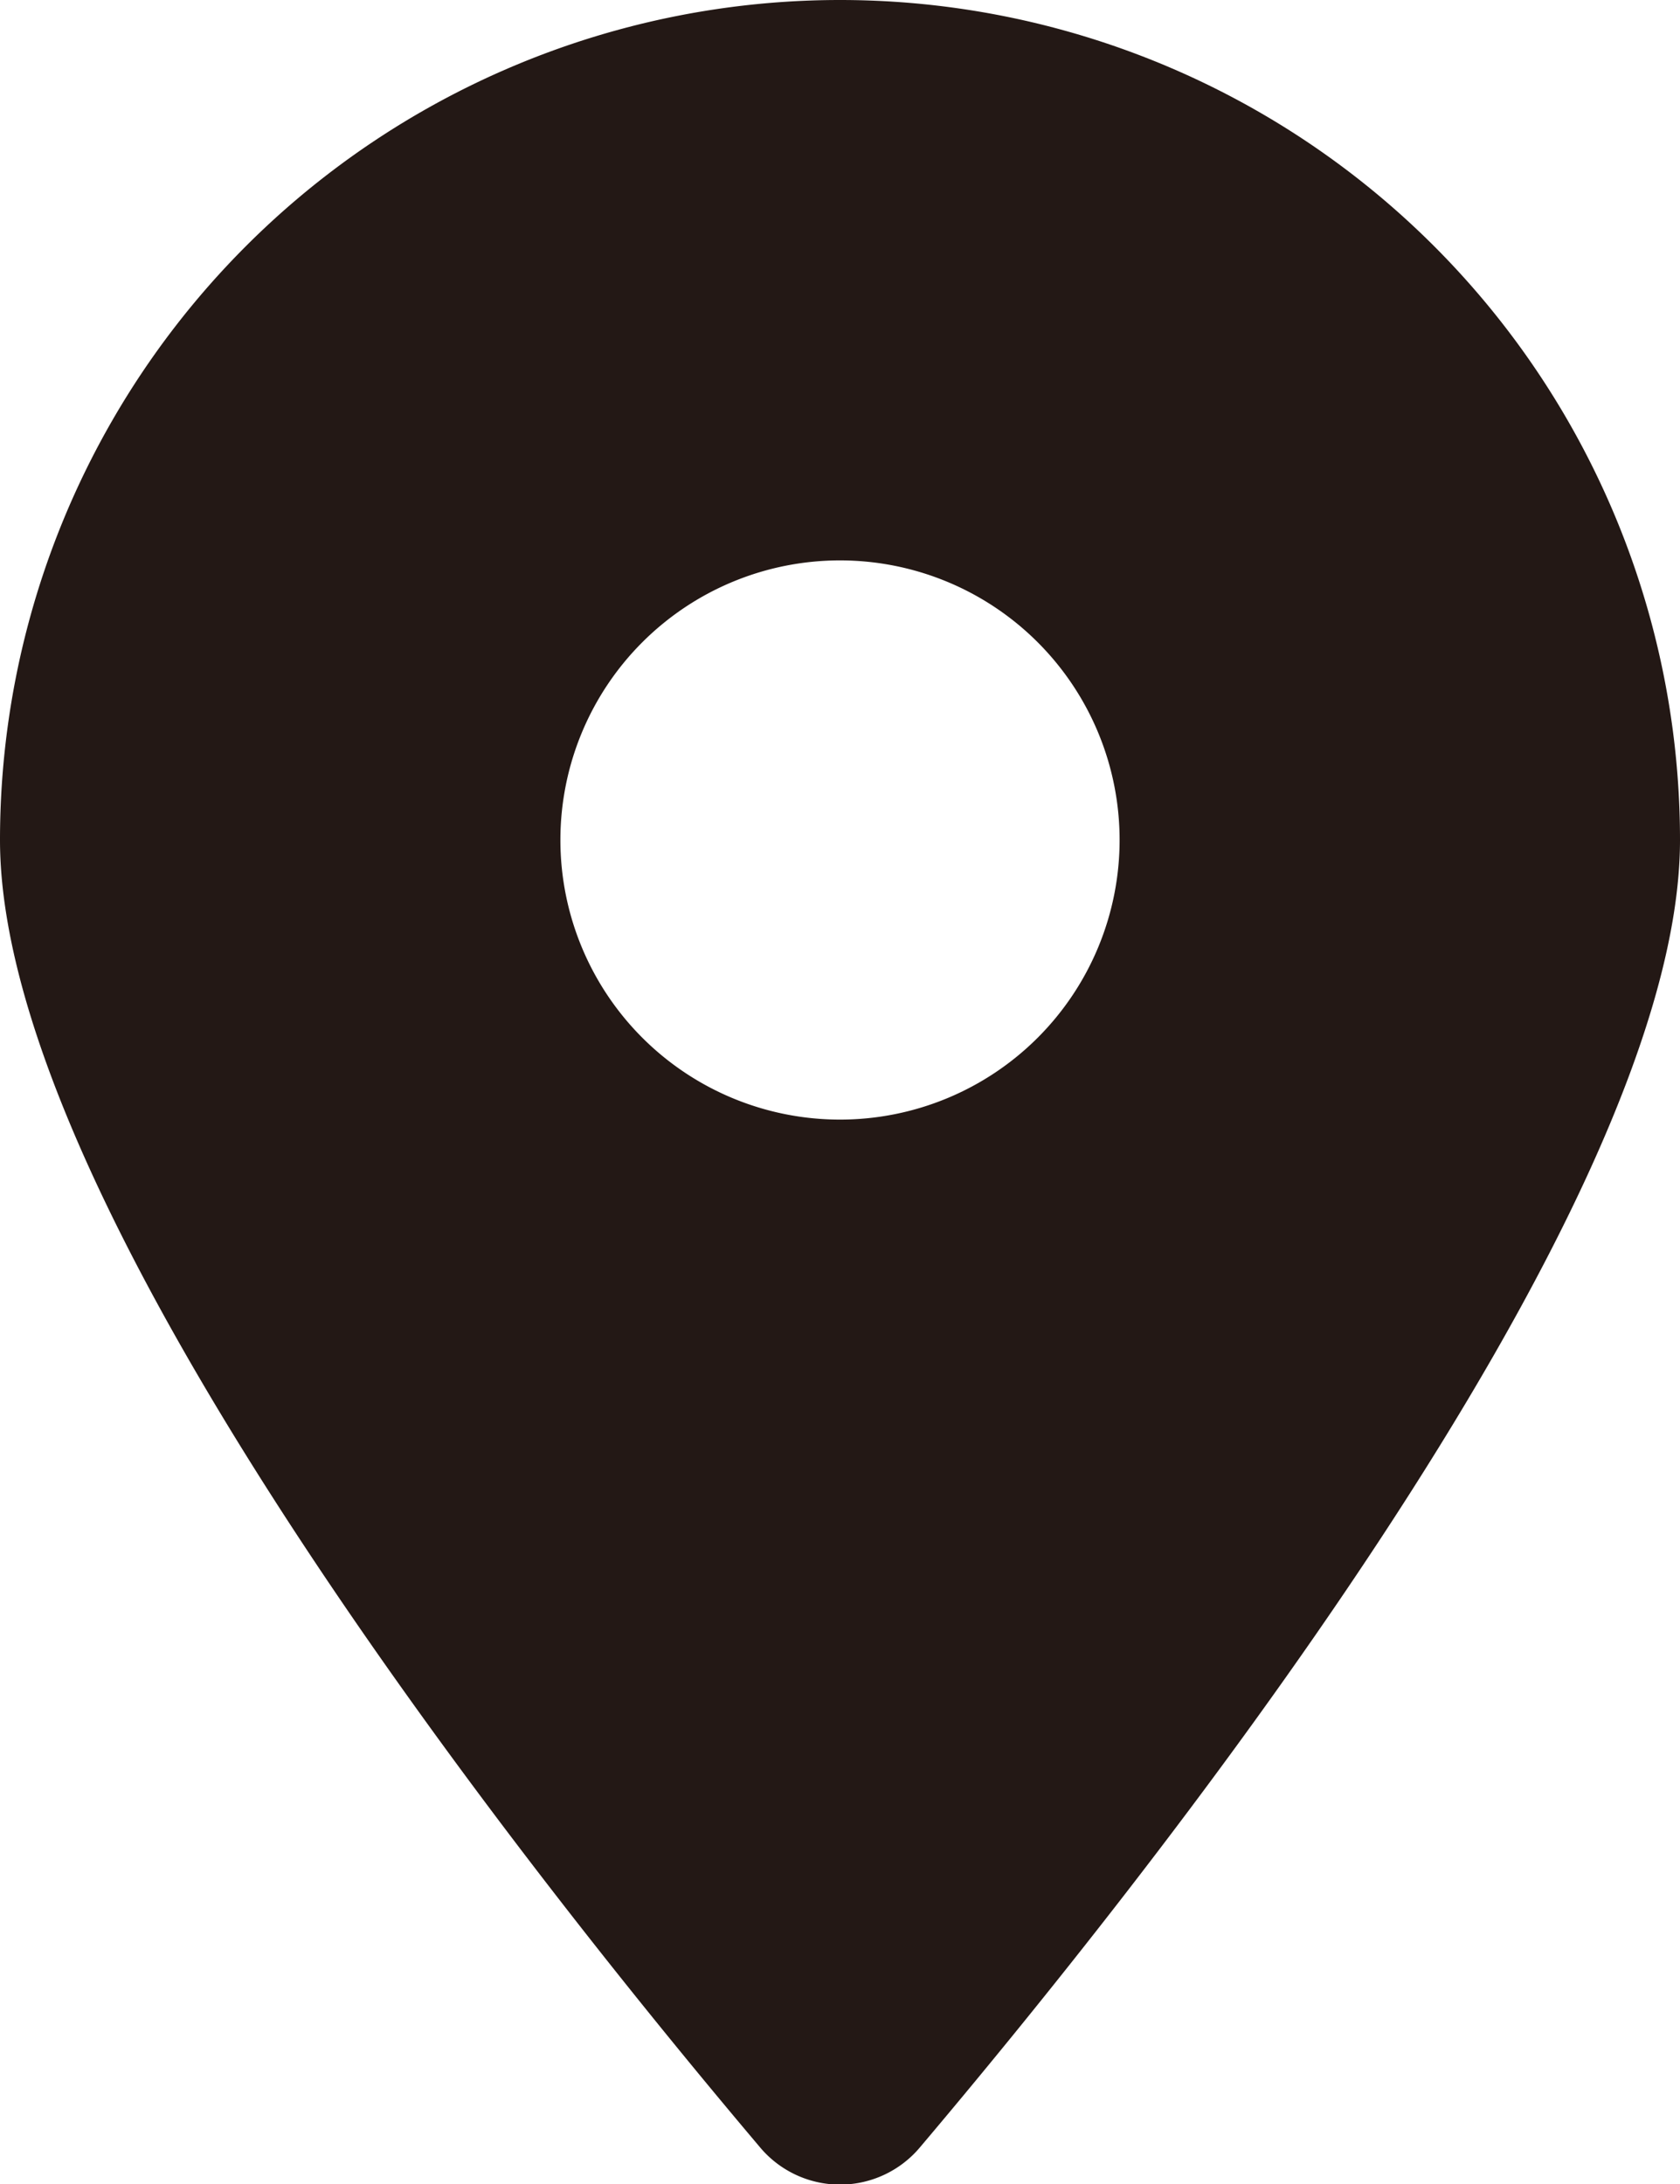 <svg xmlns="http://www.w3.org/2000/svg" viewBox="0 0 14 18.2">
  <path d="M7,0A7,7,0,0,0,0,7c0,3.13,4.58,8.82,6.33,10.89a.87.87,0,0,0,1.34,0C9.42,15.82,14,10.13,14,7A7,7,0,0,0,7,0ZM7,9.33A2.33,2.33,0,1,1,9.33,7,2.33,2.33,0,0,1,7,9.33Z" style="fill: #231815"/>
</svg>

